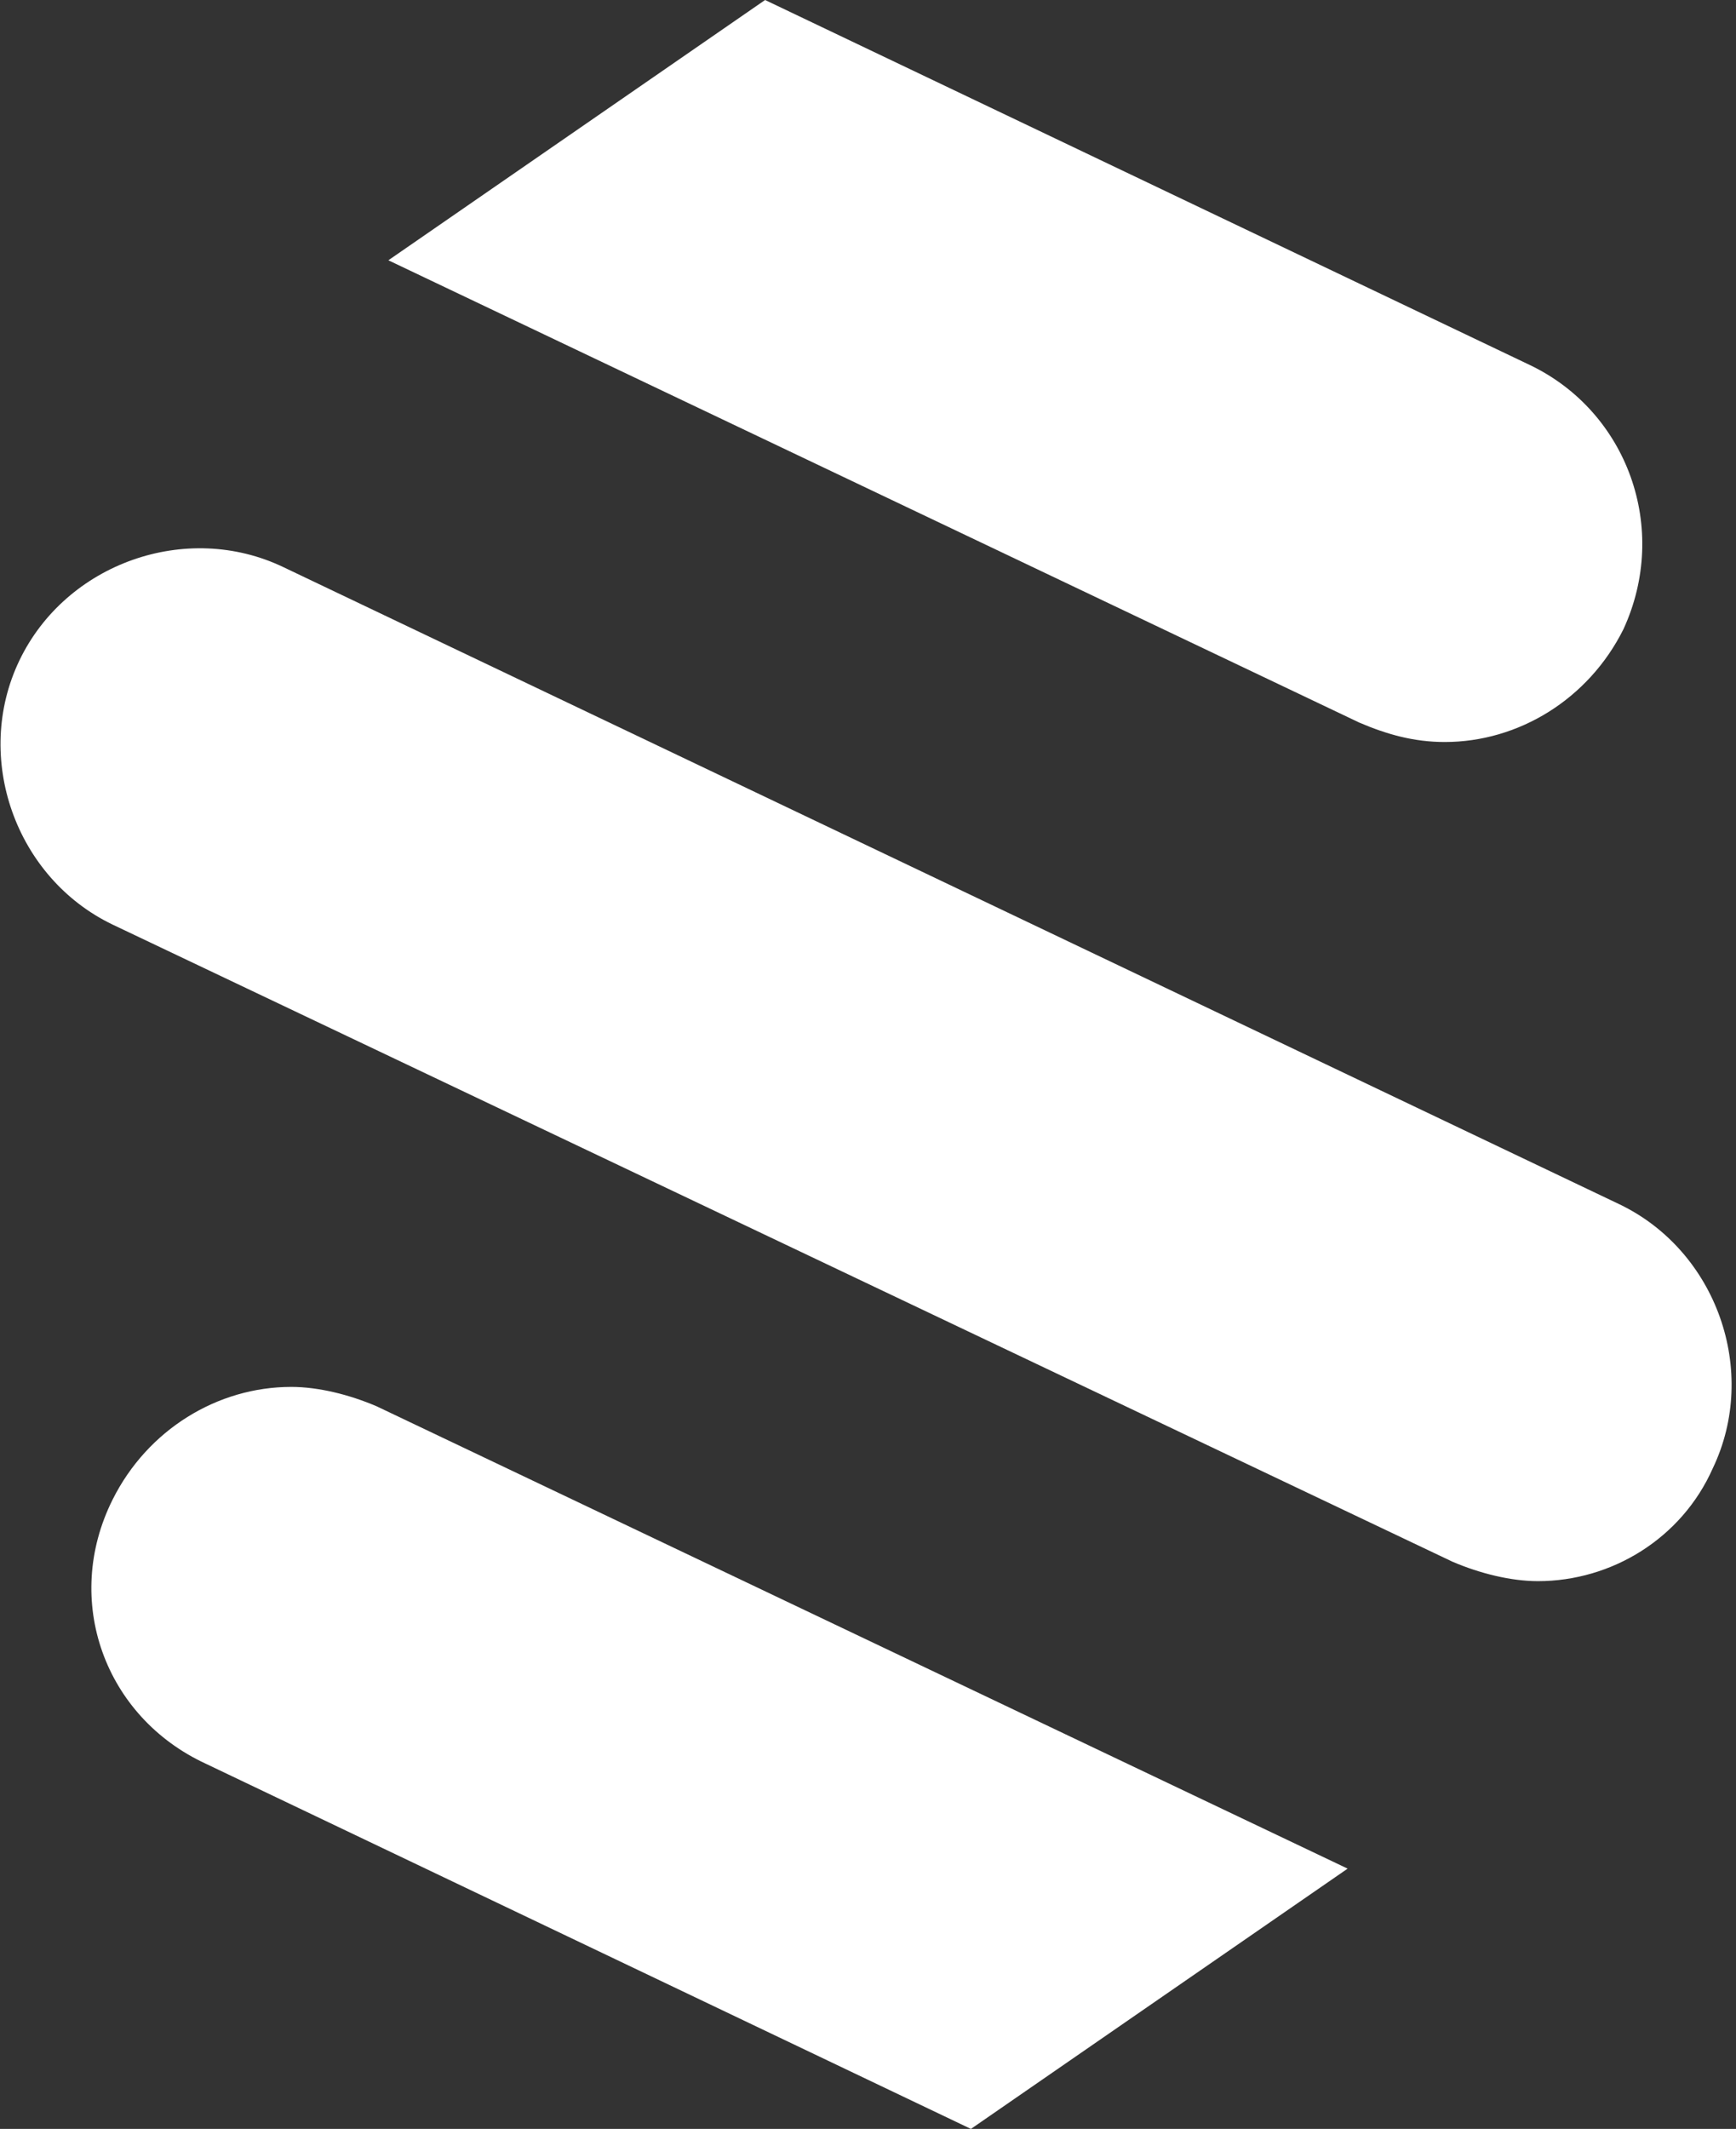 <?xml version="1.0" encoding="utf-8"?>
<!-- Generator: Adobe Illustrator 22.1.0, SVG Export Plug-In . SVG Version: 6.00 Build 0)  -->
<svg version="1.2" baseProfile="tiny" id="レイヤー_1"
	 xmlns="http://www.w3.org/2000/svg" xmlns:xlink="http://www.w3.org/1999/xlink" x="0px" y="0px" width="44.7px" height="54.8px"
	 viewBox="0 0 44.7 54.8" xml:space="preserve">
<rect x="0" y="0" width="44.7" height="54.8" fill="#333333" stroke="none"/>
<g>
	<path fill="#FFFFFF" d="M39.6,40.7c-0.7,0-1.5-0.2-2.2-0.5L2.9,23.8c-2.5-1.2-3.6-4.3-2.4-6.8c1.2-2.5,4.3-3.6,6.8-2.4L41.7,31
		c2.5,1.2,3.6,4.3,2.4,6.8C43.3,39.6,41.5,40.7,39.6,40.7z"/>
	<path fill="#FFFFFF" d="M39.4,9.4L19.7,0L10,6.7l25,11.9c0.7,0.3,1.4,0.5,2.2,0.5c1.9,0,3.7-1.1,4.6-2.9
		C43,13.6,41.9,10.6,39.4,9.4z"/>
	<path fill="#FFFFFF" d="M5.3,45.4L25,54.8l9.7-6.7l-25-11.9c-0.7-0.3-1.5-0.5-2.2-0.5c-1.9,0-3.7,1.1-4.6,2.9
		C1.6,41.2,2.7,44.2,5.3,45.4z"/>
</g>
</svg>
